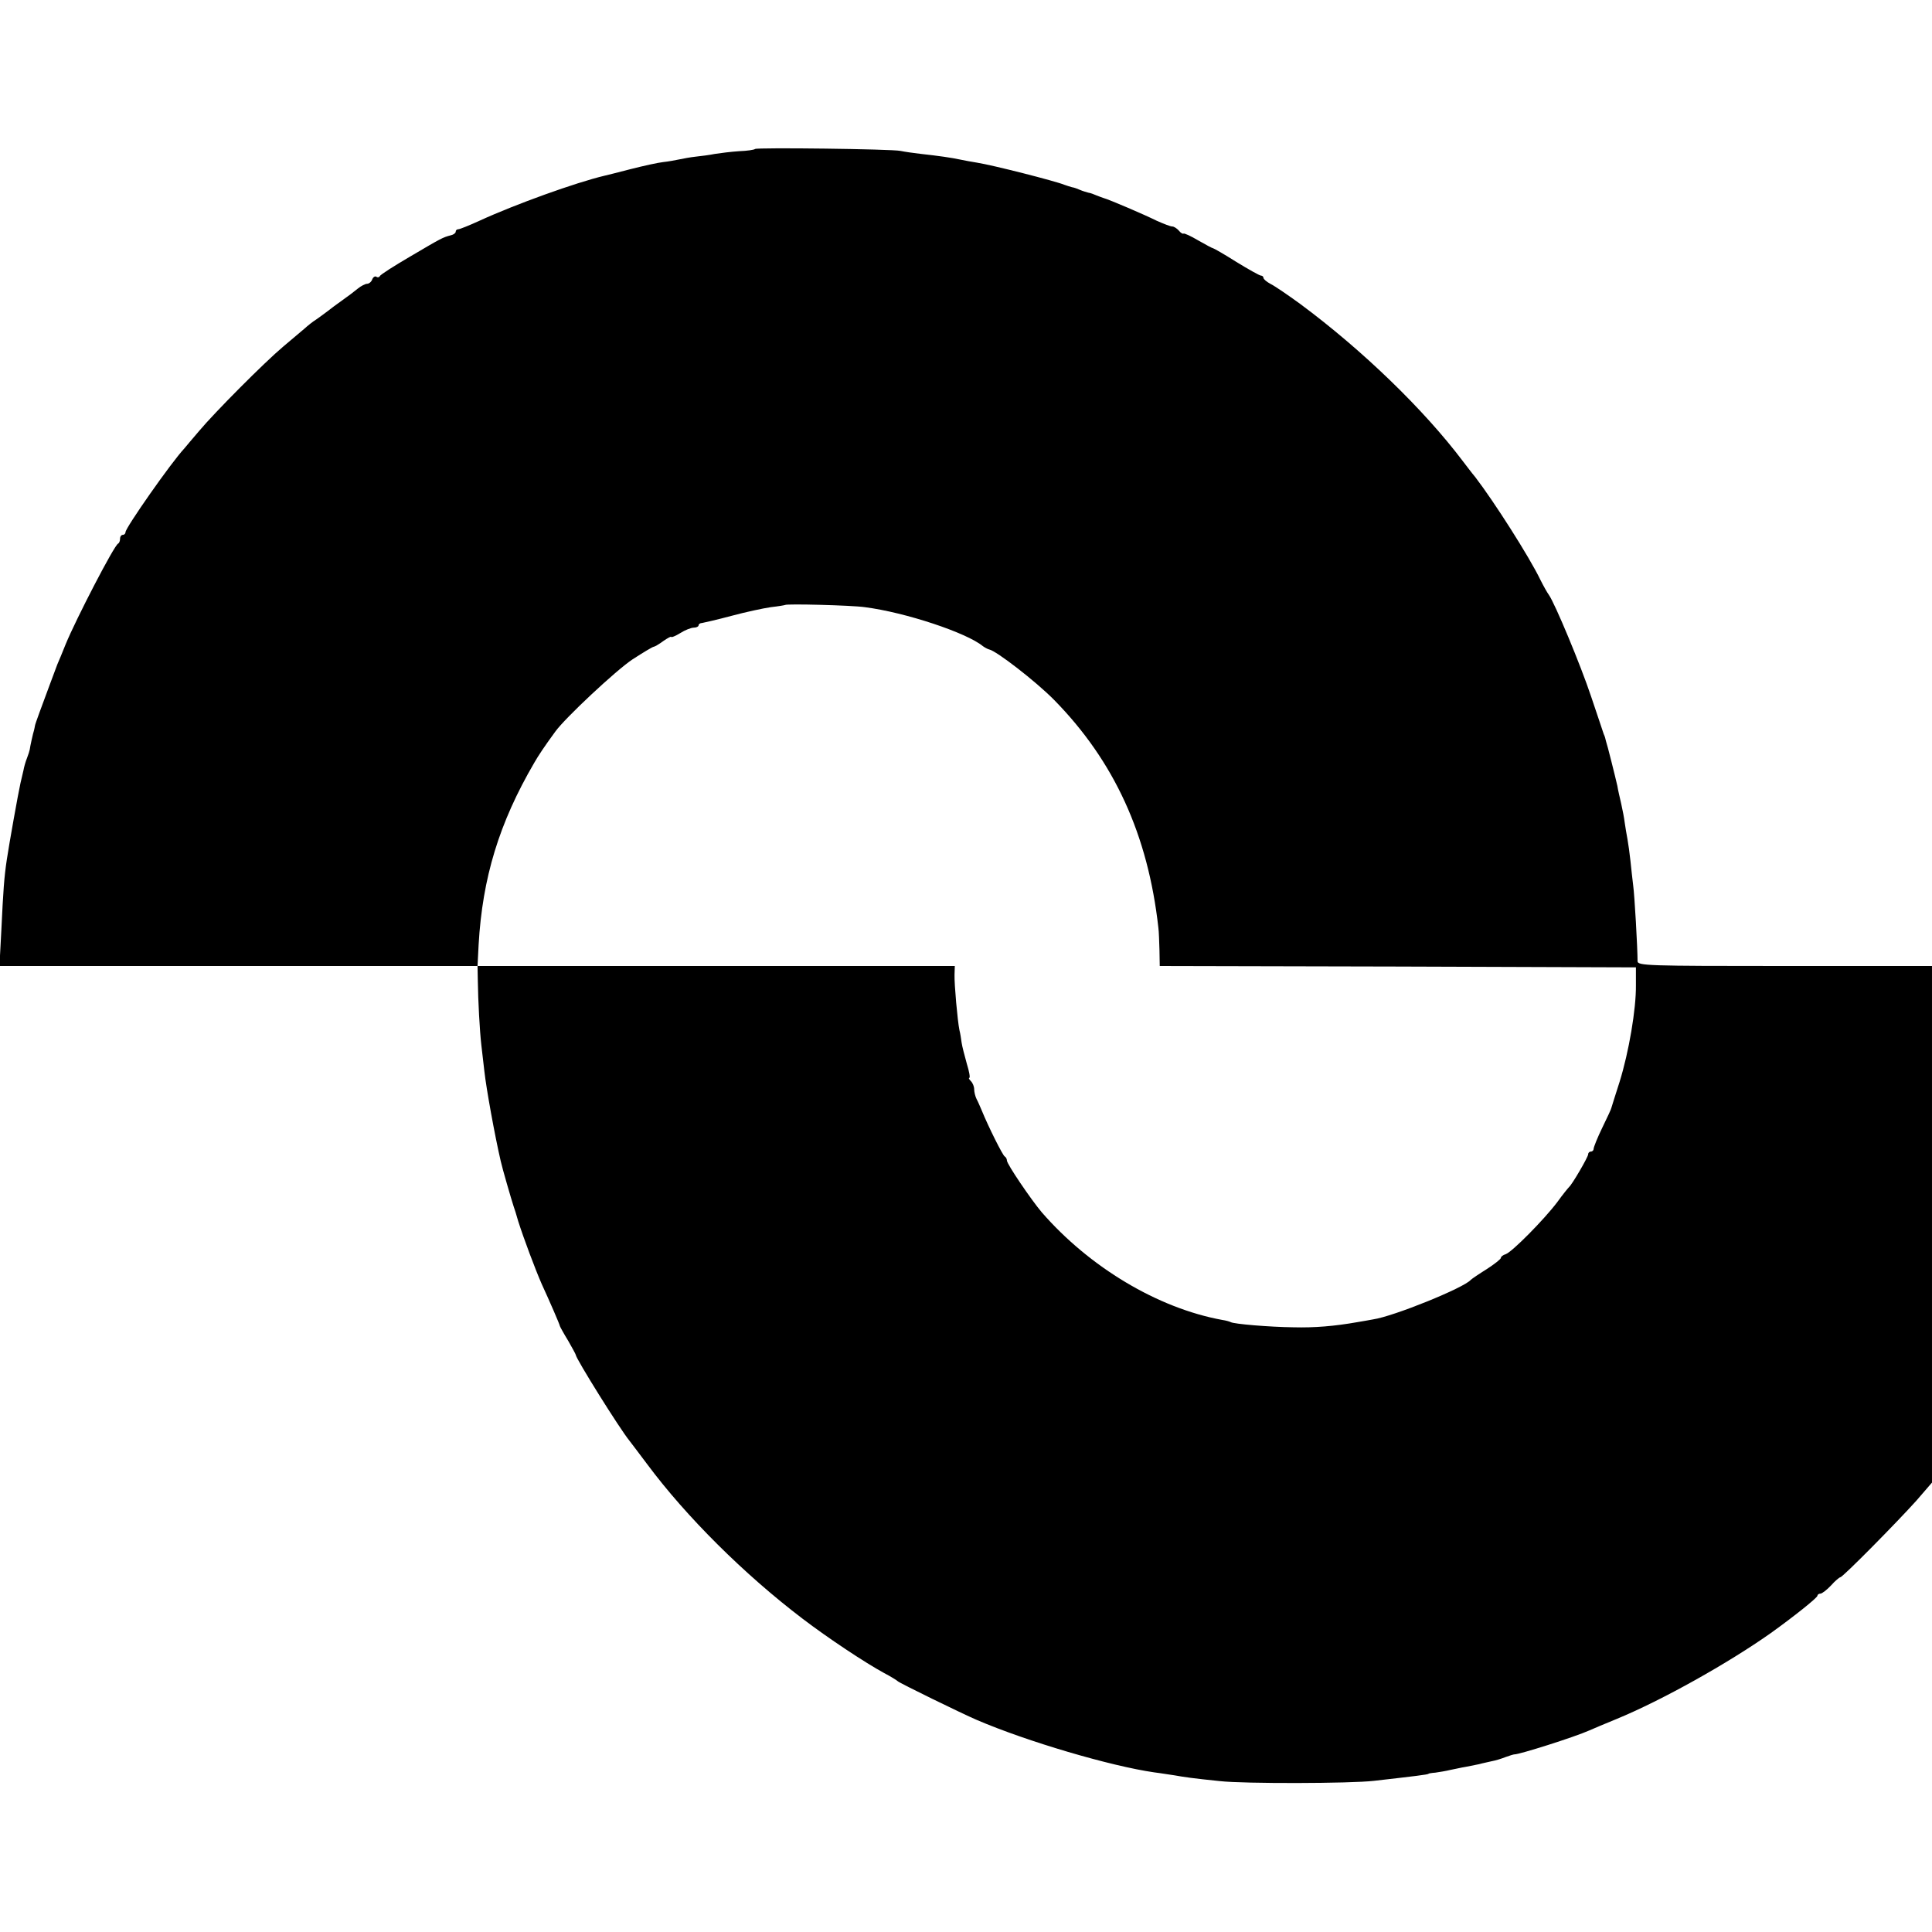 <?xml version="1.0" standalone="no"?>
<!DOCTYPE svg PUBLIC "-//W3C//DTD SVG 20010904//EN"
 "http://www.w3.org/TR/2001/REC-SVG-20010904/DTD/svg10.dtd">
<svg version="1.0" xmlns="http://www.w3.org/2000/svg"
 width="708pt" height="708pt" viewBox="0 0 708 708"
 preserveAspectRatio="xMidYMid meet">
<g transform="translate(0,708) scale(0.1,-0.1)"
fill="#000000" stroke="none">
<path d="M2767 6534 c-3 -3 -29 -7 -58 -8 -30 -2 -70 -7 -89 -10 -19 -4 -51
-8 -70 -10 -19 -2 -46 -7 -60 -10 -14 -3 -41 -8 -60 -10 -19 -2 -73 -14 -120
-26 -47 -12 -89 -23 -95 -24 -105 -25 -325 -104 -458 -165 -37 -17 -72 -31
-77 -31 -6 0 -10 -4 -10 -9 0 -5 -8 -11 -17 -13 -31 -8 -36 -11 -148 -77 -60
-35 -112 -68 -113 -73 -2 -4 -8 -6 -13 -2 -5 3 -12 -2 -15 -10 -3 -9 -12 -16
-19 -16 -6 0 -22 -8 -33 -17 -12 -10 -37 -29 -57 -43 -20 -14 -44 -32 -54 -40
-11 -8 -29 -22 -41 -30 -13 -8 -33 -24 -45 -35 -13 -11 -47 -40 -77 -65 -69
-58 -250 -240 -308 -309 -25 -29 -50 -59 -55 -65 -47 -50 -215 -290 -215 -306
0 -5 -4 -10 -10 -10 -5 0 -10 -6 -10 -14 0 -8 -3 -16 -7 -18 -14 -5 -155 -278
-192 -368 -12 -30 -26 -64 -31 -75 -4 -11 -17 -45 -28 -75 -11 -30 -28 -75
-37 -100 -9 -25 -17 -47 -17 -50 0 -3 -2 -9 -3 -15 -4 -12 -15 -62 -16 -72 -1
-5 -5 -18 -10 -31 -5 -12 -11 -33 -13 -45 -3 -12 -8 -33 -11 -47 -8 -35 -42
-226 -50 -280 -10 -67 -13 -112 -20 -258 l-7 -132 876 0 876 0 1 -52 c1 -76 7
-186 13 -238 3 -25 8 -67 11 -95 7 -64 38 -235 60 -330 5 -24 40 -144 47 -165
3 -8 11 -33 17 -55 20 -63 62 -175 86 -230 29 -63 66 -148 67 -155 1 -3 14
-27 30 -53 15 -26 28 -50 28 -52 0 -13 161 -271 197 -315 6 -8 36 -47 65 -86
143 -192 354 -402 568 -565 93 -71 230 -162 300 -200 25 -13 47 -27 50 -30 5
-6 234 -118 290 -142 184 -79 490 -169 650 -192 25 -3 59 -9 75 -11 33 -6 67
-11 165 -21 89 -10 479 -9 565 1 149 17 200 23 200 26 0 1 11 3 25 4 14 2 39
6 55 10 17 3 41 9 55 11 14 3 36 7 50 10 14 4 35 8 47 11 12 2 35 9 50 15 16
6 30 10 33 10 16 -1 219 63 275 88 11 5 56 24 100 42 165 68 408 204 565 315
85 61 170 129 170 136 0 4 5 8 11 8 6 0 24 14 39 30 15 17 31 30 34 30 9 0
210 204 279 281 l57 66 0 947 0 946 -539 0 c-507 0 -540 1 -540 18 0 49 -11
242 -16 277 -3 22 -7 63 -10 90 -3 28 -8 64 -11 80 -3 17 -8 44 -10 60 -2 17
-8 48 -13 70 -5 22 -12 51 -14 65 -3 14 -13 54 -22 90 -9 36 -18 70 -20 75 -1
6 -4 17 -8 25 -3 8 -23 70 -46 137 -39 117 -133 342 -155 373 -6 8 -20 33 -31
55 -41 85 -170 287 -239 377 -12 14 -32 41 -46 59 -142 188 -367 406 -595 575
-44 32 -92 65 -108 73 -15 8 -27 18 -27 23 0 4 -4 8 -9 8 -5 0 -46 23 -90 50
-44 28 -83 50 -85 50 -3 0 -27 13 -55 29 -27 16 -51 27 -54 25 -2 -2 -10 2
-17 11 -7 8 -18 15 -24 15 -7 0 -32 10 -57 21 -44 22 -175 78 -194 83 -5 2
-18 6 -27 10 -9 4 -22 9 -30 10 -7 2 -21 6 -30 10 -9 4 -22 9 -30 10 -7 2 -20
6 -28 9 -31 13 -262 72 -320 81 -19 3 -46 8 -60 11 -32 7 -81 14 -145 21 -27
3 -61 8 -75 11 -31 7 -527 13 -533 7z m402 -1679 c149 -19 374 -94 433 -143 7
-5 18 -11 23 -12 26 -5 171 -117 238 -185 220 -224 344 -494 382 -835 2 -14 3
-51 4 -82 l1 -58 873 -2 872 -3 0 -65 c1 -88 -26 -246 -60 -355 -16 -49 -29
-92 -30 -95 0 -3 -15 -35 -33 -72 -18 -37 -32 -72 -32 -78 0 -5 -4 -10 -10
-10 -5 0 -10 -4 -10 -10 0 -10 -59 -111 -70 -120 -3 -3 -23 -27 -43 -55 -49
-65 -166 -183 -189 -191 -10 -3 -18 -9 -18 -14 0 -4 -24 -23 -52 -41 -29 -18
-55 -36 -58 -39 -24 -29 -283 -134 -358 -145 -15 -3 -40 -7 -57 -10 -85 -15
-158 -21 -235 -19 -87 1 -219 12 -230 19 -4 2 -17 6 -31 8 -236 43 -486 193
-661 394 -39 46 -128 177 -128 190 0 6 -4 13 -8 15 -7 3 -60 109 -84 168 -6
14 -14 33 -19 42 -5 10 -9 26 -9 36 0 10 -5 23 -12 30 -7 7 -9 12 -6 12 4 0 0
23 -9 52 -8 29 -17 63 -19 77 -2 15 -5 35 -8 46 -7 34 -19 168 -18 203 l1 32
-874 0 -875 0 4 78 c14 245 75 446 204 667 15 26 36 58 77 114 36 50 222 224
282 264 40 26 75 47 79 47 3 0 19 9 35 21 16 11 29 18 29 15 0 -3 15 3 33 14
17 11 40 20 50 20 9 0 17 4 17 8 0 5 6 9 13 9 6 1 55 12 107 26 52 14 117 28
145 32 27 3 50 7 52 8 5 5 243 -1 292 -8z"/>
</g>
</svg>
